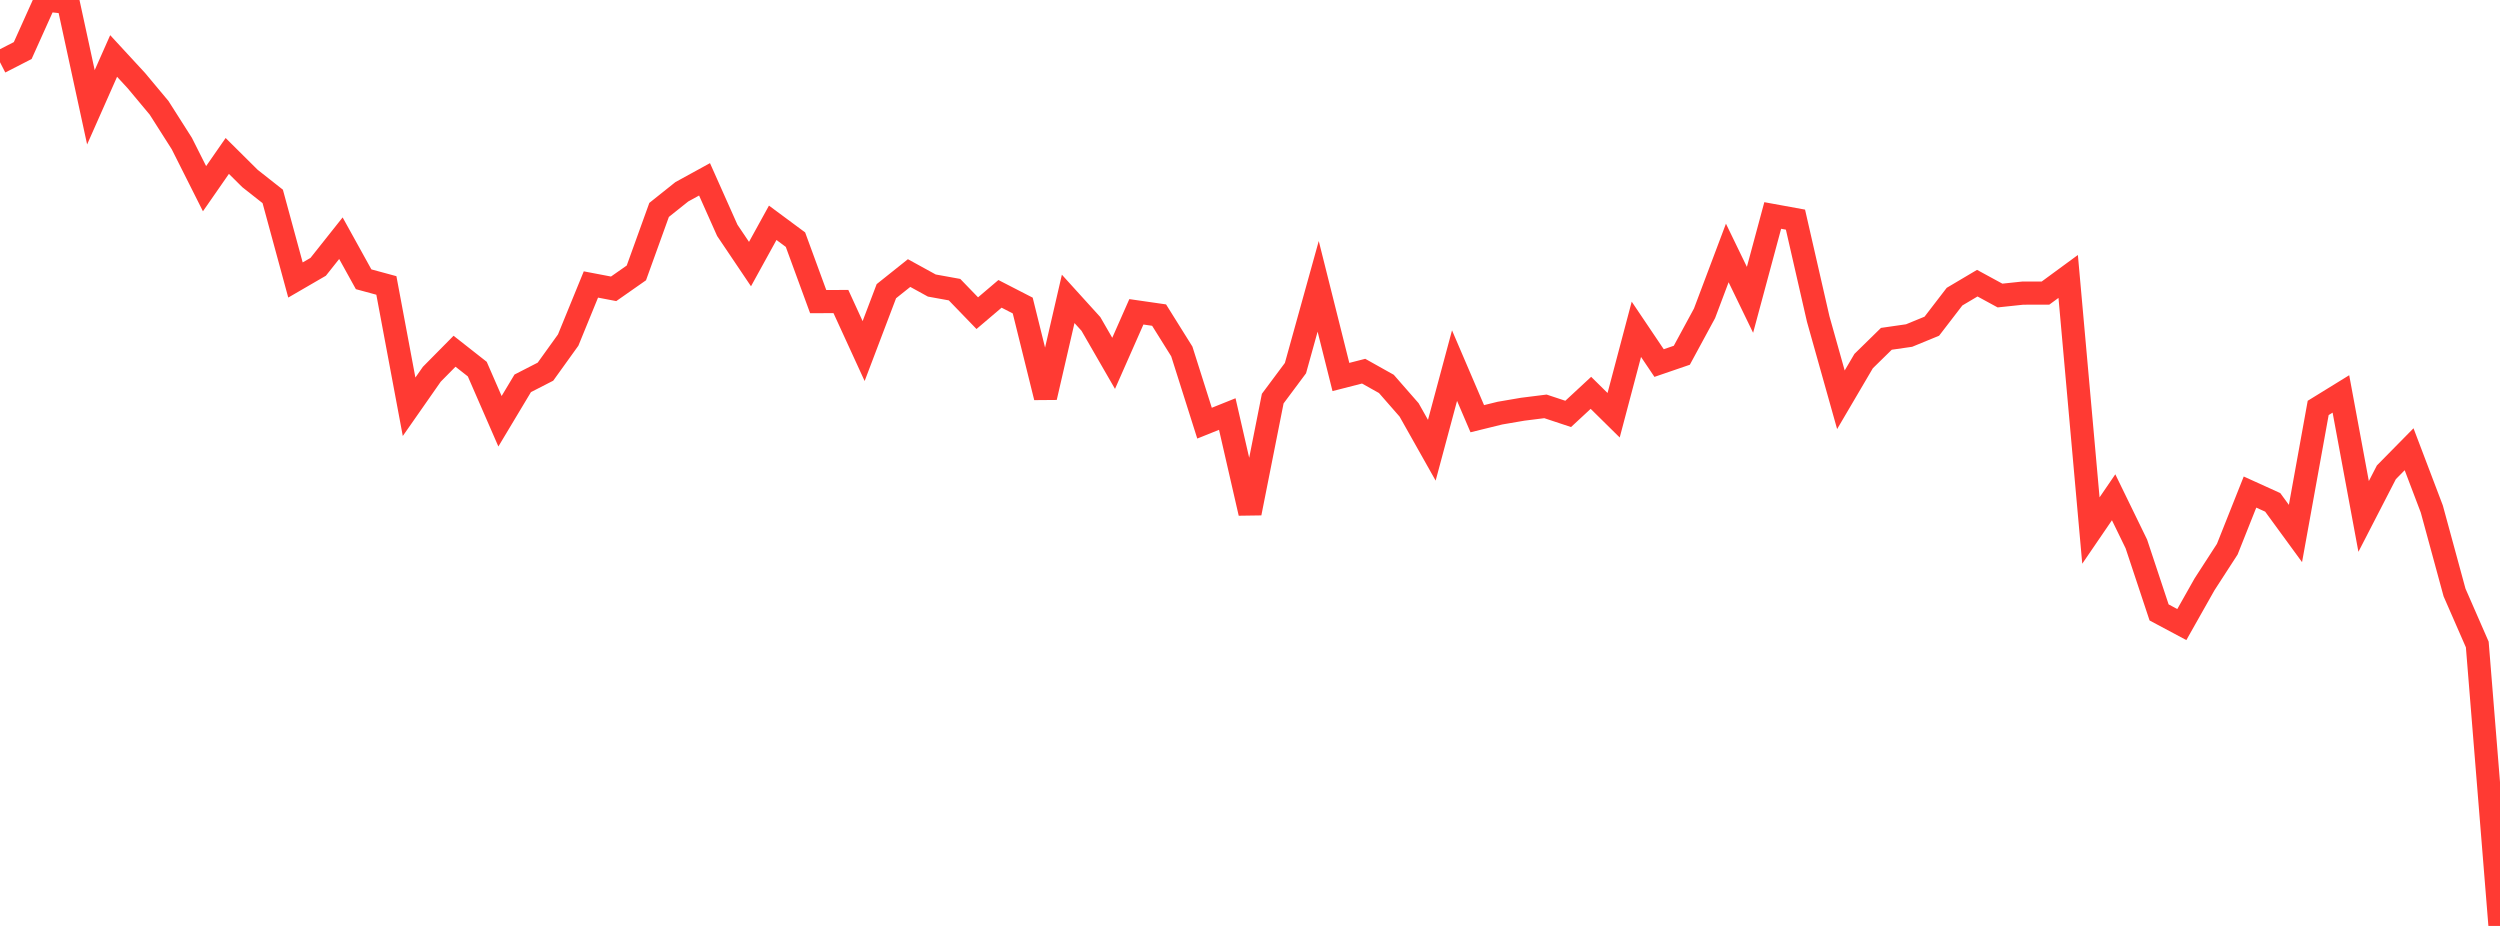 <?xml version="1.0" standalone="no"?>
<!DOCTYPE svg PUBLIC "-//W3C//DTD SVG 1.1//EN" "http://www.w3.org/Graphics/SVG/1.1/DTD/svg11.dtd">

<svg width="135" height="50" viewBox="0 0 135 50" preserveAspectRatio="none" 
  xmlns="http://www.w3.org/2000/svg"
  xmlns:xlink="http://www.w3.org/1999/xlink">


<polyline points="0.0, 3.359 1.227, 2.73 2.455, 0.0 3.682, 0.134 4.909, 5.794 6.136, 3.023 7.364, 4.354 8.591, 5.823 9.818, 7.751 11.045, 10.19 12.273, 8.421 13.5, 9.639 14.727, 10.606 15.955, 15.12 17.182, 14.408 18.409, 12.863 19.636, 15.081 20.864, 15.414 22.091, 21.966 23.318, 20.209 24.545, 18.967 25.773, 19.932 27.0, 22.748 28.227, 20.7 29.455, 20.07 30.682, 18.363 31.909, 15.362 33.136, 15.596 34.364, 14.737 35.591, 11.336 36.818, 10.357 38.045, 9.684 39.273, 12.438 40.5, 14.26 41.727, 12.031 42.955, 12.941 44.182, 16.287 45.409, 16.283 46.636, 18.958 47.864, 15.724 49.091, 14.745 50.318, 15.419 51.545, 15.641 52.773, 16.911 54.0, 15.868 55.227, 16.499 56.455, 21.457 57.682, 16.139 58.909, 17.492 60.136, 19.621 61.364, 16.838 62.591, 17.015 63.818, 18.979 65.045, 22.851 66.273, 22.358 67.5, 27.71 68.727, 21.526 69.955, 19.878 71.182, 15.462 72.409, 20.358 73.636, 20.043 74.864, 20.731 76.091, 22.134 77.318, 24.313 78.545, 19.743 79.773, 22.61 81.0, 22.308 82.227, 22.098 83.455, 21.944 84.682, 22.351 85.909, 21.213 87.136, 22.423 88.364, 17.782 89.591, 19.605 90.818, 19.184 92.045, 16.919 93.273, 13.66 94.5, 16.192 95.727, 11.636 96.955, 11.86 98.182, 17.223 99.409, 21.588 100.636, 19.499 101.864, 18.296 103.091, 18.119 104.318, 17.615 105.545, 16.019 106.773, 15.291 108.0, 15.959 109.227, 15.829 110.455, 15.828 111.682, 14.928 112.909, 28.649 114.136, 26.853 115.364, 29.375 116.591, 33.071 117.818, 33.727 119.045, 31.554 120.273, 29.656 121.5, 26.571 122.727, 27.128 123.955, 28.809 125.182, 22.028 126.409, 21.272 127.636, 27.888 128.864, 25.505 130.091, 24.259 131.318, 27.488 132.545, 31.994 133.773, 34.803 135.0, 50.0" fill="none" stroke="#ff3a33" stroke-width="1.25"/>

</svg>
